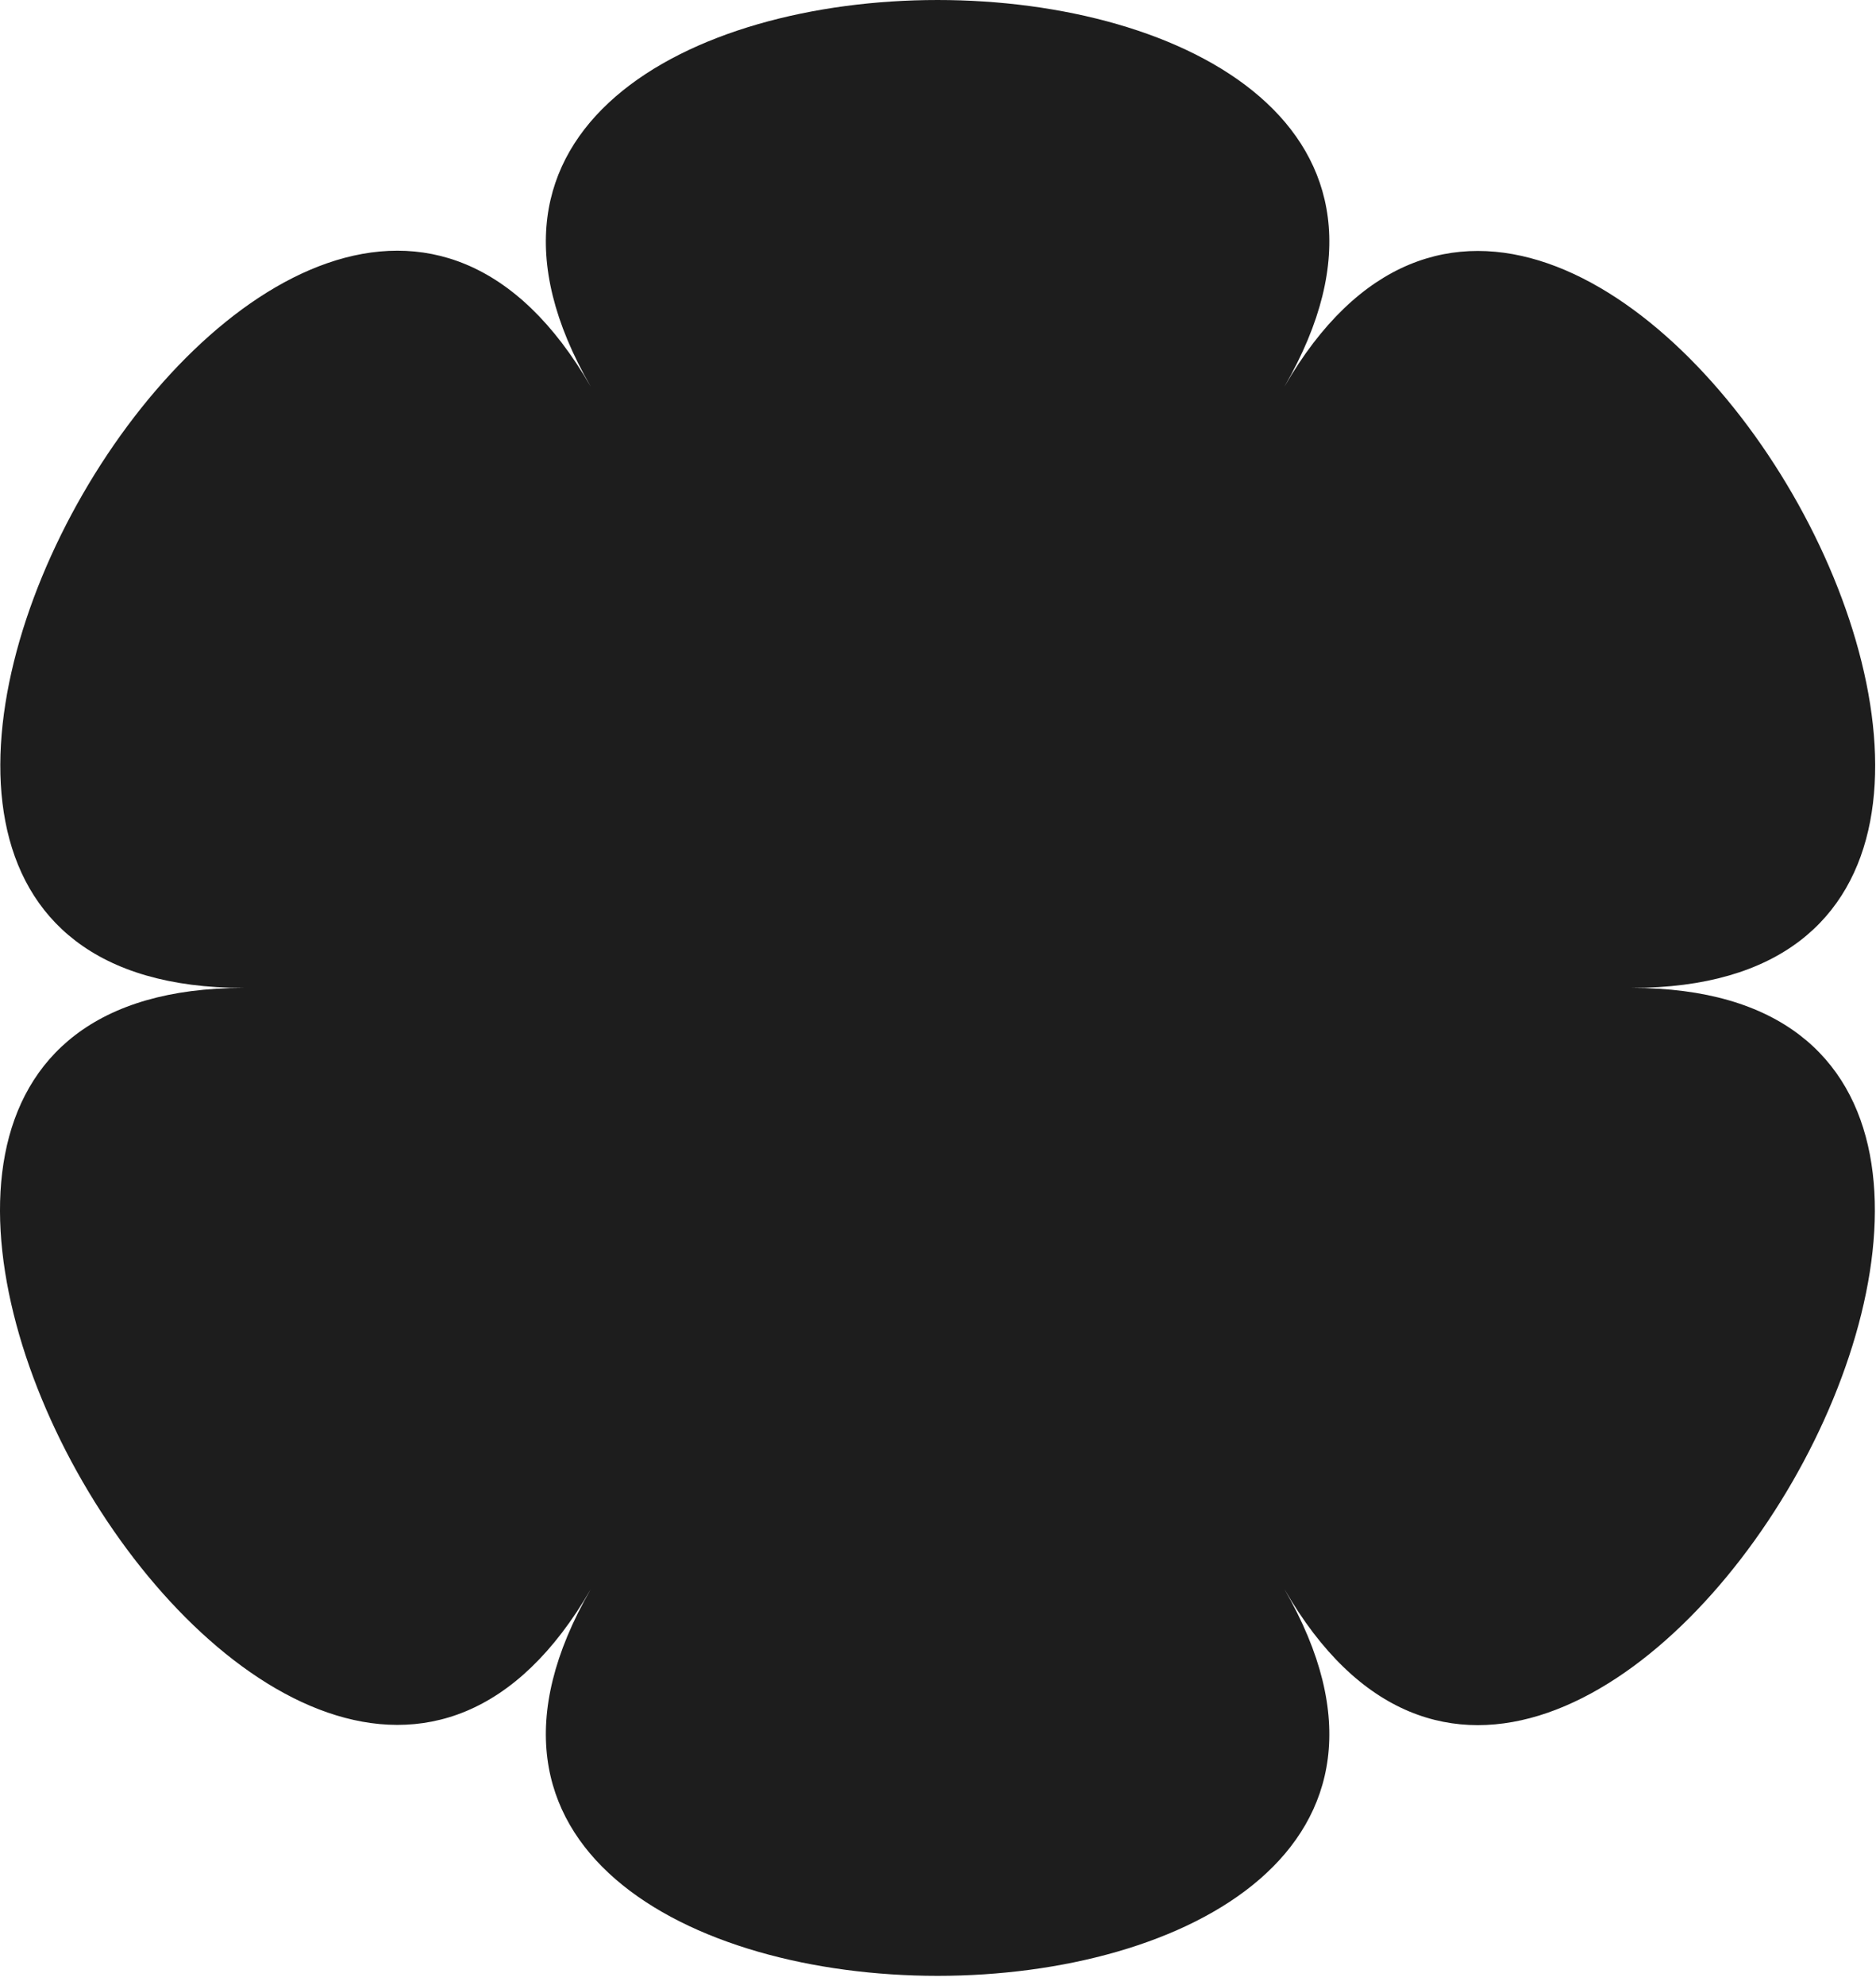 <svg width="156" height="165" viewBox="0 0 156 165" fill="none" xmlns="http://www.w3.org/2000/svg">
<path d="M106.808 32.135C131.538 -10.711 24.394 -10.711 49.124 32.135C24.394 -10.711 -29.15 82.112 20.253 82.112C-29.207 82.112 24.394 174.879 49.124 132.09C24.394 174.936 131.538 174.936 106.808 132.09C131.538 174.936 185.081 82.112 135.679 82.112C185.139 82.112 131.538 -10.654 106.808 32.135Z" fill="#1D1D1D"/>
</svg>
